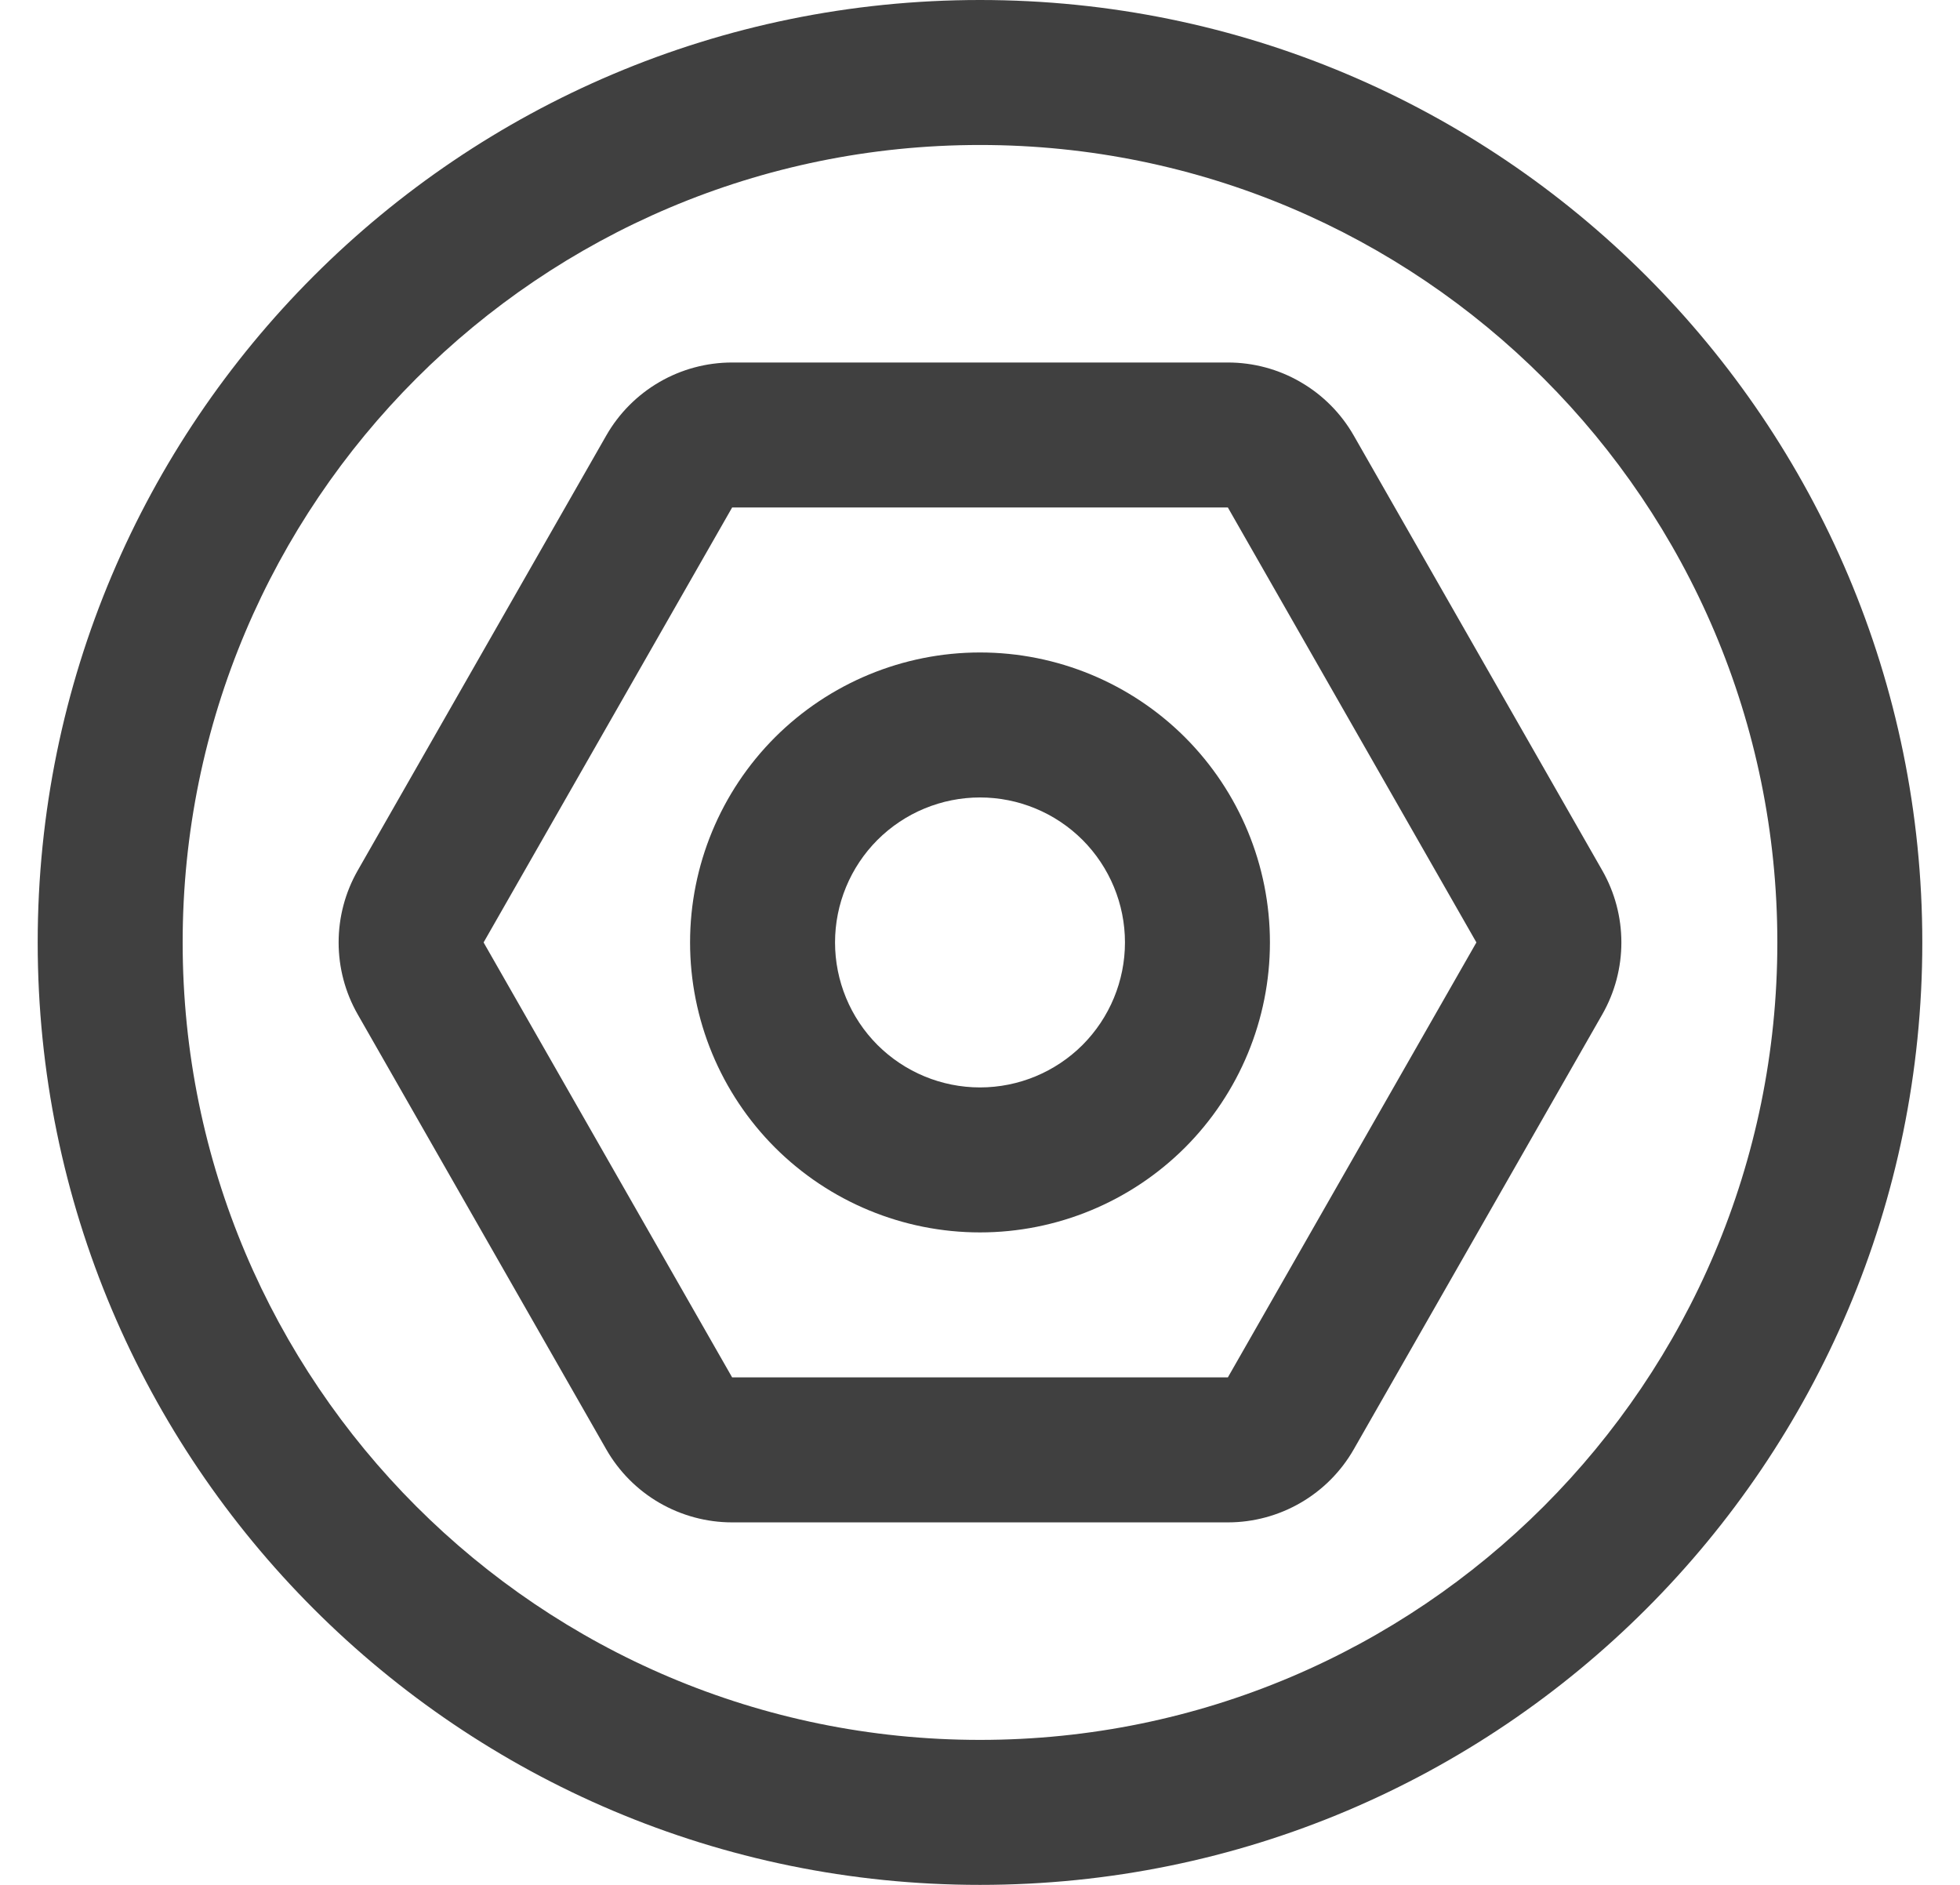 <svg xmlns="http://www.w3.org/2000/svg" fill="none" viewBox="0 0 26 25" height="25" width="26">
<g clip-path="url(#clip0_521_101)">
<path fill="#404040" d="M17.958 19.223C17.79 19.517 17.547 19.762 17.253 19.932C16.96 20.102 16.627 20.192 16.288 20.192H9.712C9.373 20.192 9.04 20.102 8.746 19.932C8.453 19.762 8.21 19.517 8.042 19.223L4.745 13.454C4.579 13.163 4.492 12.835 4.492 12.5C4.492 12.165 4.579 11.837 4.745 11.546L8.042 5.777C8.21 5.483 8.453 5.238 8.746 5.068C9.04 4.897 9.373 4.808 9.712 4.808H16.288C16.627 4.808 16.96 4.897 17.253 5.068C17.547 5.238 17.79 5.483 17.958 5.777L21.255 11.546C21.421 11.837 21.508 12.165 21.508 12.5C21.508 12.835 21.421 13.163 21.255 13.454L17.958 19.223ZM9.712 18.269H16.288L19.585 12.5L16.288 6.731H9.712L6.415 12.5L9.712 18.269Z" clip-rule="evenodd" fill-rule="evenodd"></path>
<path fill="#404040" d="M13 10.577C12.49 10.577 12.001 10.78 11.64 11.14C11.28 11.501 11.077 11.99 11.077 12.5C11.077 13.01 11.28 13.499 11.64 13.86C12.001 14.22 12.49 14.423 13 14.423C13.51 14.423 13.999 14.22 14.36 13.86C14.72 13.499 14.923 13.01 14.923 12.5C14.923 11.99 14.72 11.501 14.36 11.14C13.999 10.78 13.51 10.577 13 10.577ZM9.154 12.5C9.154 11.48 9.559 10.502 10.28 9.78C11.002 9.059 11.98 8.654 13 8.654C14.02 8.654 14.998 9.059 15.72 9.78C16.441 10.502 16.846 11.48 16.846 12.5C16.846 13.52 16.441 14.498 15.72 15.22C14.998 15.941 14.02 16.346 13 16.346C11.98 16.346 11.002 15.941 10.28 15.22C9.559 14.498 9.154 13.52 9.154 12.5Z" clip-rule="evenodd" fill-rule="evenodd"></path>
<path fill="#404040" d="M13 23.077C18.841 23.077 23.577 18.341 23.577 12.5C23.577 6.659 18.841 1.923 13 1.923C7.159 1.923 2.423 6.659 2.423 12.5C2.423 18.341 7.159 23.077 13 23.077ZM13 25C19.904 25 25.5 19.404 25.5 12.5C25.5 5.596 19.904 0 13 0C6.096 0 0.5 5.596 0.5 12.5C0.5 19.404 6.096 25 13 25Z" clip-rule="evenodd" fill-rule="evenodd"></path>
</g>
<defs>
<clipPath id="clip0_521_101">
<rect transform="translate(0.5)" fill="white" height="25" width="25"></rect>
</clipPath>
</defs>
</svg>
